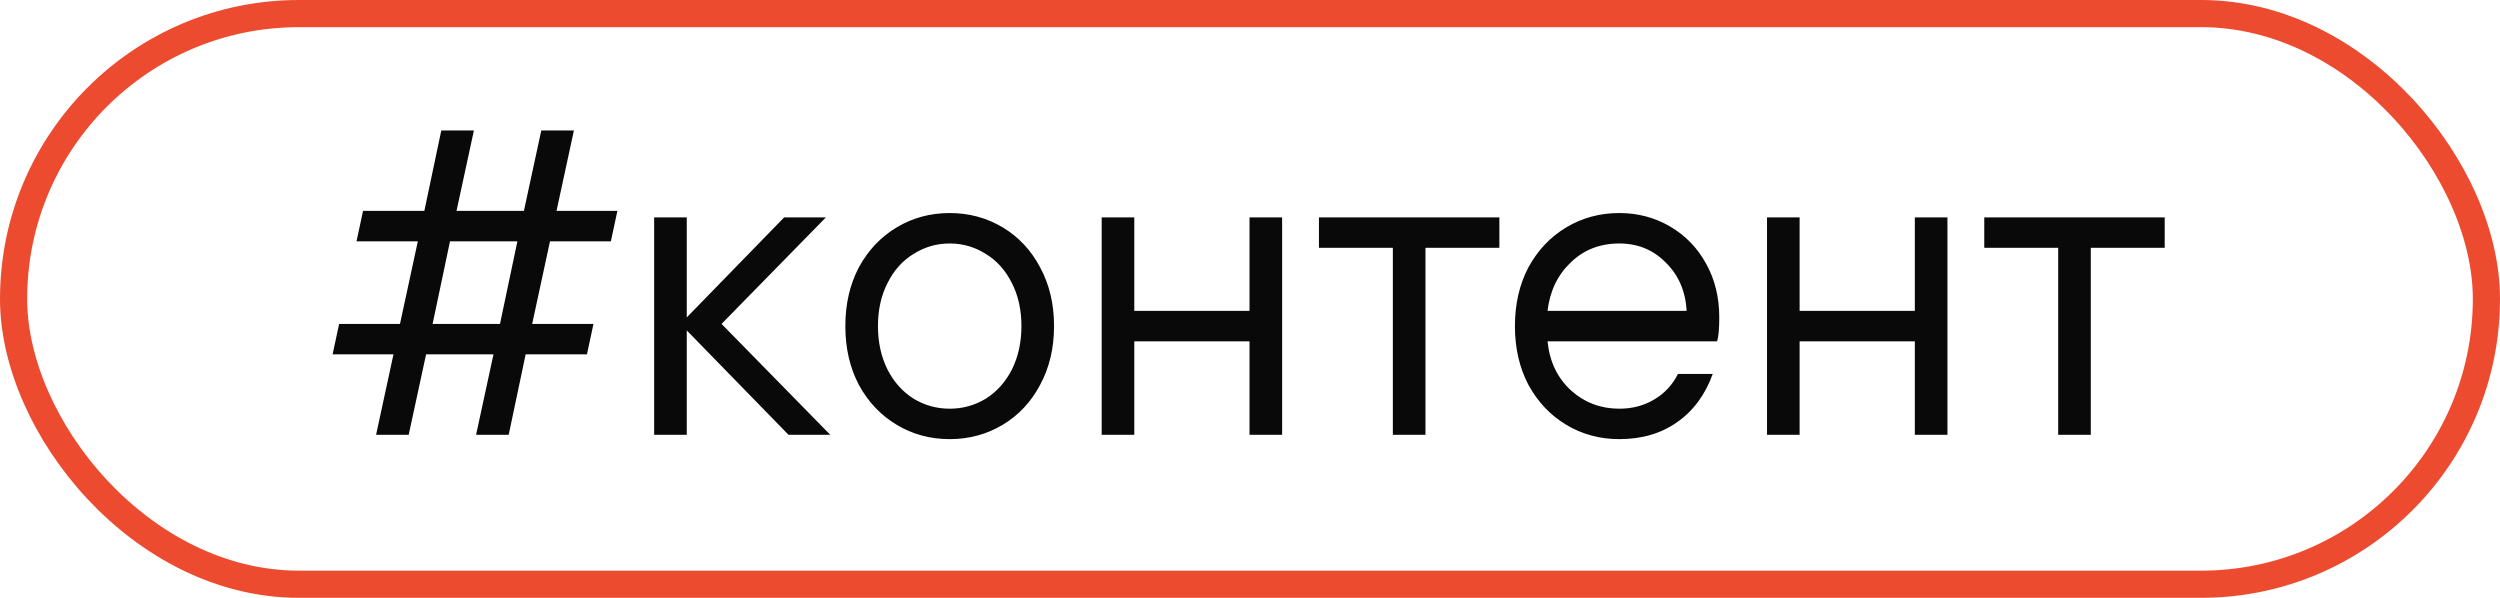 <?xml version="1.0" encoding="UTF-8"?> <svg xmlns="http://www.w3.org/2000/svg" width="92" height="22" viewBox="0 0 92 22" fill="none"><rect x="0.5" y="0.5" width="91" height="21" rx="10.5" stroke="#ED4B2F"></rect><path d="M15.04 16H13.84L14.48 13.04H12.24L12.48 11.92H14.72L15.376 8.88H13.12L13.36 7.76H15.616L16.24 4.8H17.44L16.8 7.76H19.28L19.92 4.8H21.12L20.48 7.76H22.72L22.48 8.88H20.24L19.584 11.92H21.84L21.6 13.04H19.344L18.72 16H17.52L18.16 13.04H15.68L15.04 16ZM16.56 8.88L15.92 11.92H18.4L19.04 8.88H16.56ZM25.273 16H24.073V8H25.273V11.68L28.857 8H30.393L26.553 11.92L30.553 16H29.017L25.273 12.16V16ZM34.949 16.16C34.234 16.16 33.583 15.984 32.997 15.632C32.41 15.28 31.946 14.789 31.605 14.16C31.274 13.531 31.109 12.811 31.109 12C31.109 11.189 31.274 10.469 31.605 9.84C31.946 9.211 32.41 8.72 32.997 8.368C33.583 8.016 34.234 7.84 34.949 7.84C35.663 7.84 36.314 8.016 36.901 8.368C37.487 8.72 37.946 9.211 38.277 9.84C38.618 10.469 38.789 11.189 38.789 12C38.789 12.811 38.618 13.531 38.277 14.16C37.946 14.789 37.487 15.28 36.901 15.632C36.314 15.984 35.663 16.16 34.949 16.16ZM34.949 15.04C35.429 15.04 35.871 14.917 36.277 14.672C36.682 14.416 37.002 14.059 37.237 13.6C37.471 13.131 37.589 12.597 37.589 12C37.589 11.403 37.471 10.875 37.237 10.416C37.002 9.947 36.682 9.589 36.277 9.344C35.871 9.088 35.429 8.96 34.949 8.96C34.469 8.96 34.026 9.088 33.621 9.344C33.215 9.589 32.895 9.947 32.661 10.416C32.426 10.875 32.309 11.403 32.309 12C32.309 12.597 32.426 13.131 32.661 13.6C32.895 14.059 33.215 14.416 33.621 14.672C34.026 14.917 34.469 15.04 34.949 15.04ZM41.742 16H40.542V8H41.742V11.44H45.982V8H47.182V16H45.982V12.56H41.742V16ZM52.457 16H51.257V9.12H48.537V8H55.177V9.12H52.457V16ZM59.589 16.16C58.875 16.16 58.224 15.984 57.637 15.632C57.051 15.28 56.587 14.789 56.245 14.16C55.915 13.531 55.749 12.811 55.749 12C55.749 11.189 55.915 10.469 56.245 9.84C56.587 9.211 57.051 8.72 57.637 8.368C58.224 8.016 58.875 7.84 59.589 7.84C60.272 7.84 60.896 8.005 61.461 8.336C62.027 8.667 62.469 9.125 62.789 9.712C63.109 10.288 63.269 10.944 63.269 11.68C63.269 12.107 63.243 12.4 63.189 12.56H56.949C57.024 13.307 57.312 13.909 57.813 14.368C58.315 14.816 58.907 15.04 59.589 15.04C60.069 15.04 60.496 14.928 60.869 14.704C61.253 14.48 61.547 14.165 61.749 13.76H63.029C62.752 14.528 62.315 15.12 61.717 15.536C61.131 15.952 60.421 16.16 59.589 16.16ZM62.069 11.44C62.027 10.715 61.771 10.123 61.301 9.664C60.843 9.195 60.272 8.96 59.589 8.96C58.875 8.96 58.277 9.195 57.797 9.664C57.317 10.123 57.035 10.715 56.949 11.44H62.069ZM66.226 16H65.026V8H66.226V11.44H70.466V8H71.666V16H70.466V12.56H66.226V16ZM76.941 16H75.741V9.12H73.021V8H79.661V9.12H76.941V16Z" fill="#090909"></path></svg> 
